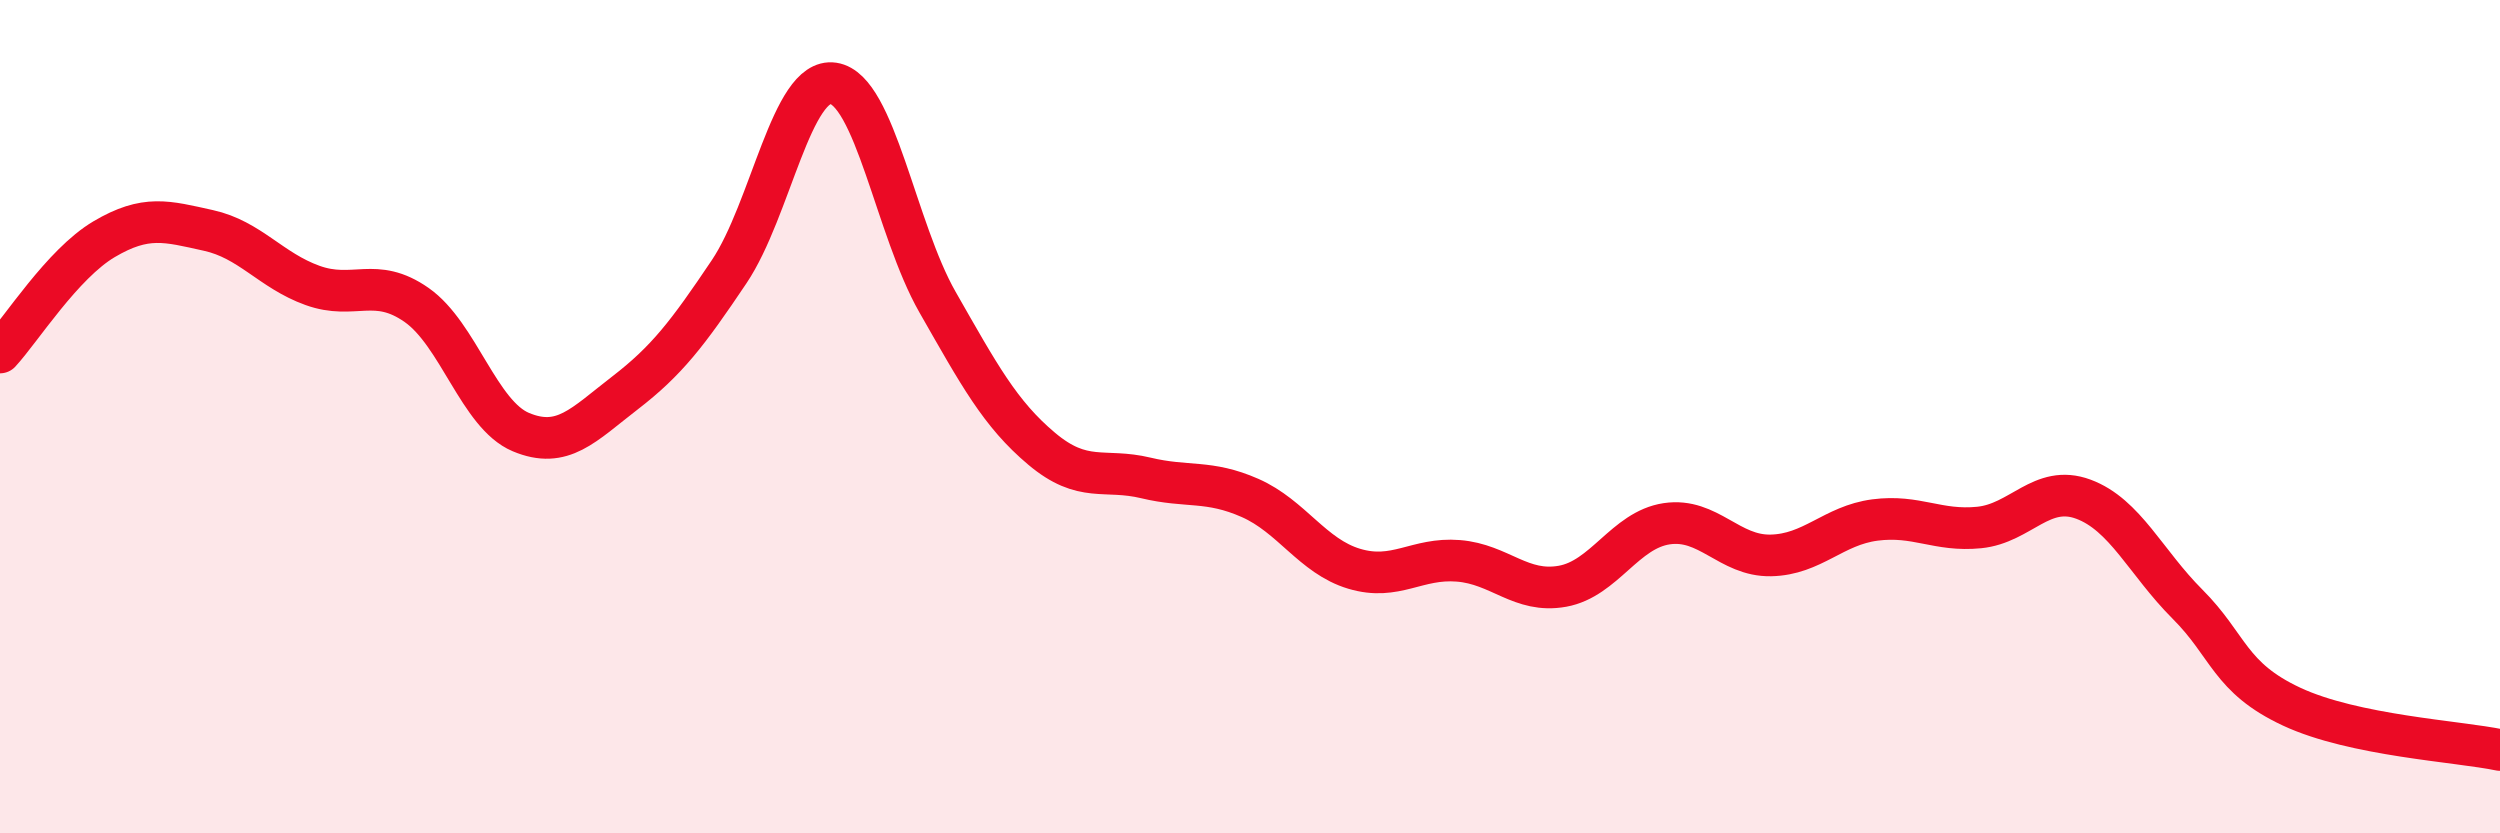 
    <svg width="60" height="20" viewBox="0 0 60 20" xmlns="http://www.w3.org/2000/svg">
      <path
        d="M 0,8.46 C 0.5,7.92 1.5,6.33 2.5,5.74 C 3.5,5.15 4,5.31 5,5.53 C 6,5.75 6.5,6.49 7.5,6.85 C 8.5,7.21 9,6.62 10,7.32 C 11,8.02 11.5,9.95 12.5,10.37 C 13.5,10.79 14,10.2 15,9.43 C 16,8.66 16.5,8.01 17.5,6.52 C 18.5,5.03 19,1.85 20,2 C 21,2.15 21.5,5.5 22.5,7.25 C 23.5,9 24,9.93 25,10.77 C 26,11.61 26.5,11.23 27.5,11.47 C 28.5,11.71 29,11.51 30,11.95 C 31,12.39 31.5,13.35 32.5,13.65 C 33.5,13.95 34,13.38 35,13.46 C 36,13.54 36.5,14.25 37.5,14.07 C 38.5,13.89 39,12.72 40,12.57 C 41,12.42 41.5,13.35 42.5,13.33 C 43.5,13.31 44,12.61 45,12.48 C 46,12.35 46.5,12.76 47.5,12.66 C 48.5,12.56 49,11.61 50,11.98 C 51,12.35 51.5,13.5 52.5,14.5 C 53.5,15.5 53.5,16.26 55,16.96 C 56.5,17.66 59,17.79 60,18L60 20L0 20Z"
        fill="#EB0A25"
        opacity="0.1"
        stroke-linecap="round"
        stroke-linejoin="round"
      />
      <path
        d="M 0,8.46 C 0.5,7.92 1.5,6.33 2.5,5.74 C 3.5,5.15 4,5.31 5,5.53 C 6,5.75 6.5,6.49 7.5,6.85 C 8.5,7.21 9,6.62 10,7.32 C 11,8.02 11.5,9.95 12.5,10.37 C 13.5,10.79 14,10.2 15,9.43 C 16,8.66 16.5,8.01 17.5,6.52 C 18.5,5.03 19,1.85 20,2 C 21,2.15 21.5,5.5 22.5,7.25 C 23.5,9 24,9.93 25,10.77 C 26,11.61 26.5,11.23 27.5,11.47 C 28.5,11.71 29,11.51 30,11.95 C 31,12.39 31.5,13.35 32.5,13.65 C 33.5,13.95 34,13.38 35,13.46 C 36,13.54 36.5,14.25 37.5,14.07 C 38.5,13.89 39,12.72 40,12.57 C 41,12.42 41.5,13.35 42.5,13.33 C 43.5,13.31 44,12.61 45,12.48 C 46,12.35 46.5,12.76 47.5,12.66 C 48.5,12.56 49,11.61 50,11.98 C 51,12.35 51.5,13.5 52.5,14.5 C 53.5,15.5 53.5,16.26 55,16.96 C 56.5,17.66 59,17.79 60,18"
        stroke="#EB0A25"
        stroke-width="1"
        fill="none"
        stroke-linecap="round"
        stroke-linejoin="round"
      />
    </svg>
  